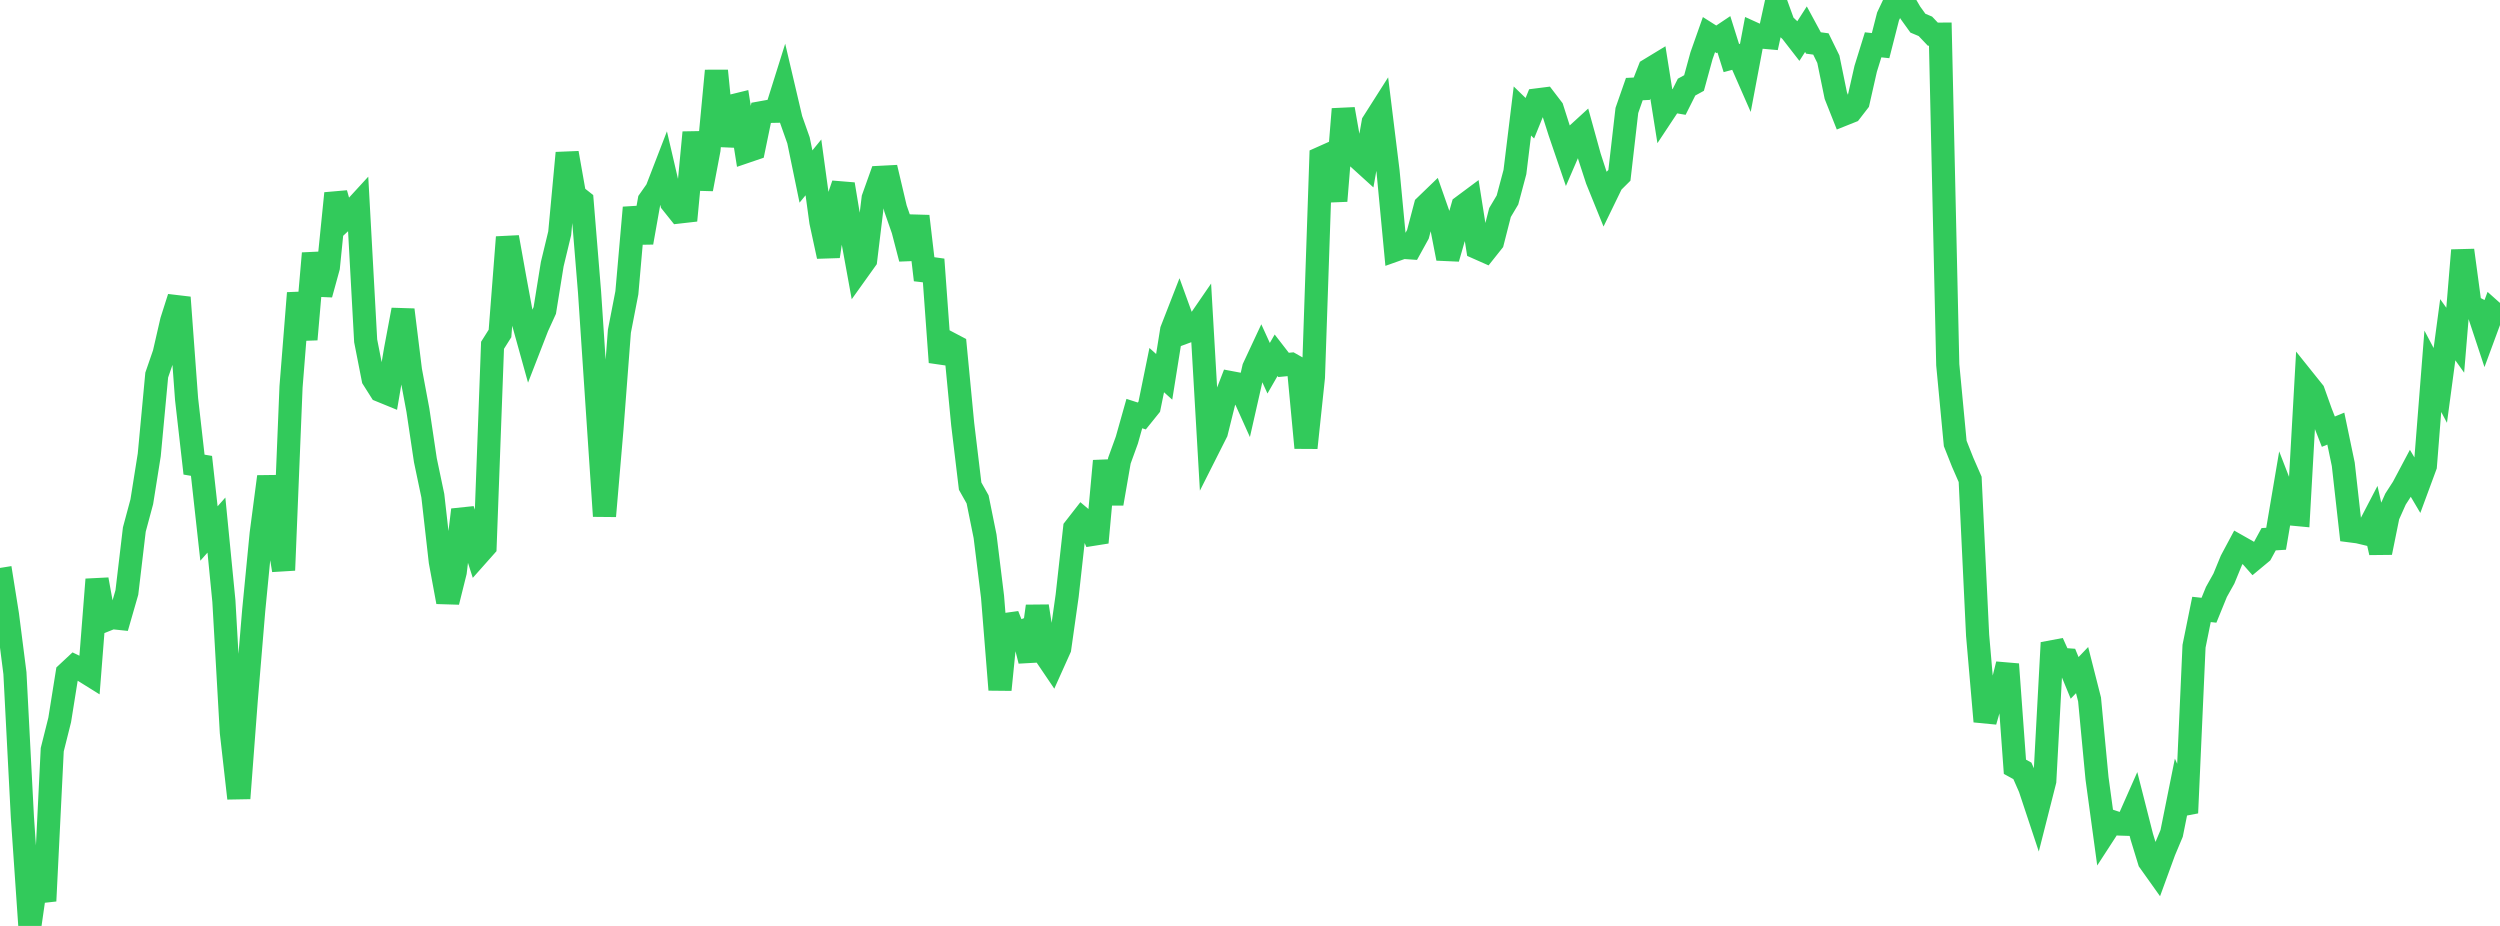 <?xml version="1.0" standalone="no"?>
<!DOCTYPE svg PUBLIC "-//W3C//DTD SVG 1.1//EN" "http://www.w3.org/Graphics/SVG/1.1/DTD/svg11.dtd">

<svg width="135" height="50" viewBox="0 0 135 50" preserveAspectRatio="none" 
  xmlns="http://www.w3.org/2000/svg"
  xmlns:xlink="http://www.w3.org/1999/xlink">


<polyline points="0.0, 30.668 0.403, 33.193 0.806, 36.349 1.209, 44.125 1.612, 50.0 2.015, 47.189 2.418, 48.65 2.821, 40.485 3.224, 38.876 3.627, 36.353 4.03, 35.977 4.433, 36.171 4.836, 36.422 5.239, 31.292 5.642, 33.512 6.045, 33.351 6.448, 33.393 6.851, 31.994 7.254, 28.593 7.657, 27.094 8.06, 24.562 8.463, 20.253 8.866, 19.085 9.269, 17.329 9.672, 16.064 10.075, 21.548 10.478, 25.089 10.881, 25.157 11.284, 28.809 11.687, 28.354 12.09, 32.46 12.493, 39.546 12.896, 43.108 13.299, 37.779 13.701, 32.954 14.104, 28.817 14.507, 25.741 14.91, 28.317 15.313, 30.792 15.716, 20.891 16.119, 15.826 16.522, 18.326 16.925, 13.682 17.328, 15.897 17.731, 14.431 18.134, 10.442 18.537, 11.872 18.94, 11.495 19.343, 11.056 19.746, 18.404 20.149, 20.455 20.552, 21.092 20.955, 21.257 21.358, 18.879 21.761, 16.731 22.164, 19.996 22.567, 22.15 22.97, 24.851 23.373, 26.769 23.776, 30.325 24.179, 32.505 24.582, 30.886 24.985, 27.531 25.388, 28.714 25.791, 29.97 26.194, 29.516 26.597, 18.646 27.0, 18.007 27.403, 12.809 27.806, 15.054 28.209, 17.235 28.612, 18.684 29.015, 17.646 29.418, 16.764 29.821, 14.265 30.224, 12.595 30.627, 8.261 31.03, 10.538 31.433, 10.856 31.836, 15.781 32.239, 21.841 32.642, 27.869 33.045, 23.16 33.448, 17.885 33.851, 15.808 34.254, 11.213 34.657, 13.098 35.06, 10.828 35.463, 10.254 35.866, 9.211 36.269, 10.943 36.672, 11.447 37.075, 11.401 37.478, 7.154 37.881, 10.21 38.284, 8.085 38.687, 3.823 39.09, 7.866 39.493, 5.732 39.896, 5.633 40.299, 8.178 40.701, 8.041 41.104, 6.088 41.507, 6.015 41.91, 6.007 42.313, 4.724 42.716, 6.441 43.119, 7.58 43.522, 9.532 43.925, 9.039 44.328, 11.982 44.731, 13.844 45.134, 11.135 45.537, 9.95 45.94, 12.383 46.343, 14.594 46.746, 14.03 47.149, 10.705 47.552, 9.576 47.955, 9.555 48.358, 11.264 48.761, 12.419 49.164, 13.97 49.567, 11.677 49.97, 15.116 50.373, 14.01 50.776, 19.56 51.179, 18.49 51.582, 18.702 51.985, 22.898 52.388, 26.251 52.791, 26.967 53.194, 28.96 53.597, 32.221 54.0, 37.246 54.403, 33.226 54.806, 34.245 55.209, 34.086 55.612, 35.685 56.015, 32.735 56.418, 35.314 56.821, 35.91 57.224, 35.013 57.627, 32.163 58.03, 28.532 58.433, 28.015 58.836, 28.356 59.239, 29.294 59.642, 24.894 60.045, 27.195 60.448, 24.874 60.851, 23.762 61.254, 22.333 61.657, 22.463 62.06, 21.963 62.463, 19.986 62.866, 20.349 63.269, 17.83 63.672, 16.797 64.075, 17.907 64.478, 17.758 64.881, 17.171 65.284, 24.137 65.687, 23.338 66.09, 21.713 66.493, 20.668 66.896, 20.744 67.299, 21.64 67.701, 19.865 68.104, 19.002 68.507, 19.885 68.91, 19.184 69.313, 19.705 69.716, 19.666 70.119, 19.894 70.522, 24.18 70.925, 20.371 71.328, 8.536 71.731, 8.356 72.134, 10.848 72.537, 5.891 72.94, 8.176 73.343, 8.531 73.746, 8.897 74.149, 6.616 74.552, 5.982 74.955, 9.251 75.358, 13.499 75.761, 13.356 76.164, 13.384 76.567, 12.653 76.97, 11.123 77.373, 10.734 77.776, 11.884 78.179, 13.957 78.582, 12.558 78.985, 11.142 79.388, 10.842 79.791, 13.385 80.194, 13.564 80.597, 13.057 81.0, 11.477 81.403, 10.799 81.806, 9.29 82.209, 5.994 82.612, 6.385 83.015, 5.393 83.418, 5.342 83.821, 5.869 84.224, 7.132 84.627, 8.312 85.03, 7.38 85.433, 7.011 85.836, 8.467 86.239, 9.705 86.642, 10.698 87.045, 9.869 87.448, 9.469 87.851, 5.965 88.254, 4.811 88.657, 4.791 89.06, 3.76 89.463, 3.515 89.866, 6.048 90.269, 5.439 90.672, 5.507 91.075, 4.704 91.478, 4.483 91.881, 3.01 92.284, 1.869 92.687, 2.124 93.09, 1.854 93.493, 3.136 93.896, 3.027 94.299, 3.945 94.701, 1.815 95.104, 1.998 95.507, 2.034 95.91, 0.193 96.313, 1.306 96.716, 1.686 97.119, 2.205 97.522, 1.576 97.925, 2.32 98.328, 2.374 98.731, 3.197 99.134, 5.165 99.537, 6.181 99.94, 6.02 100.343, 5.498 100.746, 3.718 101.149, 2.421 101.552, 2.464 101.955, 0.886 102.358, 0.032 102.761, 0.0 103.164, 0.692 103.567, 1.252 103.97, 1.421 104.373, 1.845 104.776, 1.844 105.179, 19.696 105.582, 23.948 105.985, 24.964 106.388, 25.886 106.791, 34.303 107.194, 38.957 107.597, 37.555 108.0, 37.494 108.403, 35.869 108.806, 41.406 109.209, 41.627 109.612, 42.544 110.015, 43.758 110.418, 42.171 110.821, 34.709 111.224, 35.6 111.627, 35.629 112.03, 36.606 112.433, 36.185 112.836, 37.769 113.239, 42.029 113.642, 44.985 114.045, 44.364 114.448, 44.497 114.851, 44.51 115.254, 43.599 115.657, 45.184 116.06, 46.5 116.463, 47.066 116.866, 45.962 117.269, 45.003 117.672, 42.999 118.075, 43.896 118.478, 34.898 118.881, 32.909 119.284, 32.953 119.687, 31.964 120.09, 31.245 120.493, 30.264 120.896, 29.51 121.299, 29.738 121.701, 30.193 122.104, 29.858 122.507, 29.118 122.91, 29.093 123.313, 26.715 123.716, 27.754 124.119, 27.792 124.522, 20.649 124.925, 21.152 125.328, 22.281 125.731, 23.31 126.134, 23.145 126.537, 25.073 126.94, 28.669 127.343, 28.721 127.746, 28.817 128.149, 28.044 128.552, 29.839 128.955, 27.852 129.358, 26.95 129.761, 26.326 130.164, 25.567 130.567, 26.249 130.97, 25.158 131.373, 20.05 131.776, 20.813 132.179, 17.805 132.582, 18.371 132.985, 13.516 133.388, 16.505 133.791, 16.712 134.194, 17.931 134.597, 16.839 135.0, 17.199" fill="none" stroke="#32ca5b" stroke-width="1.25"/>

</svg>